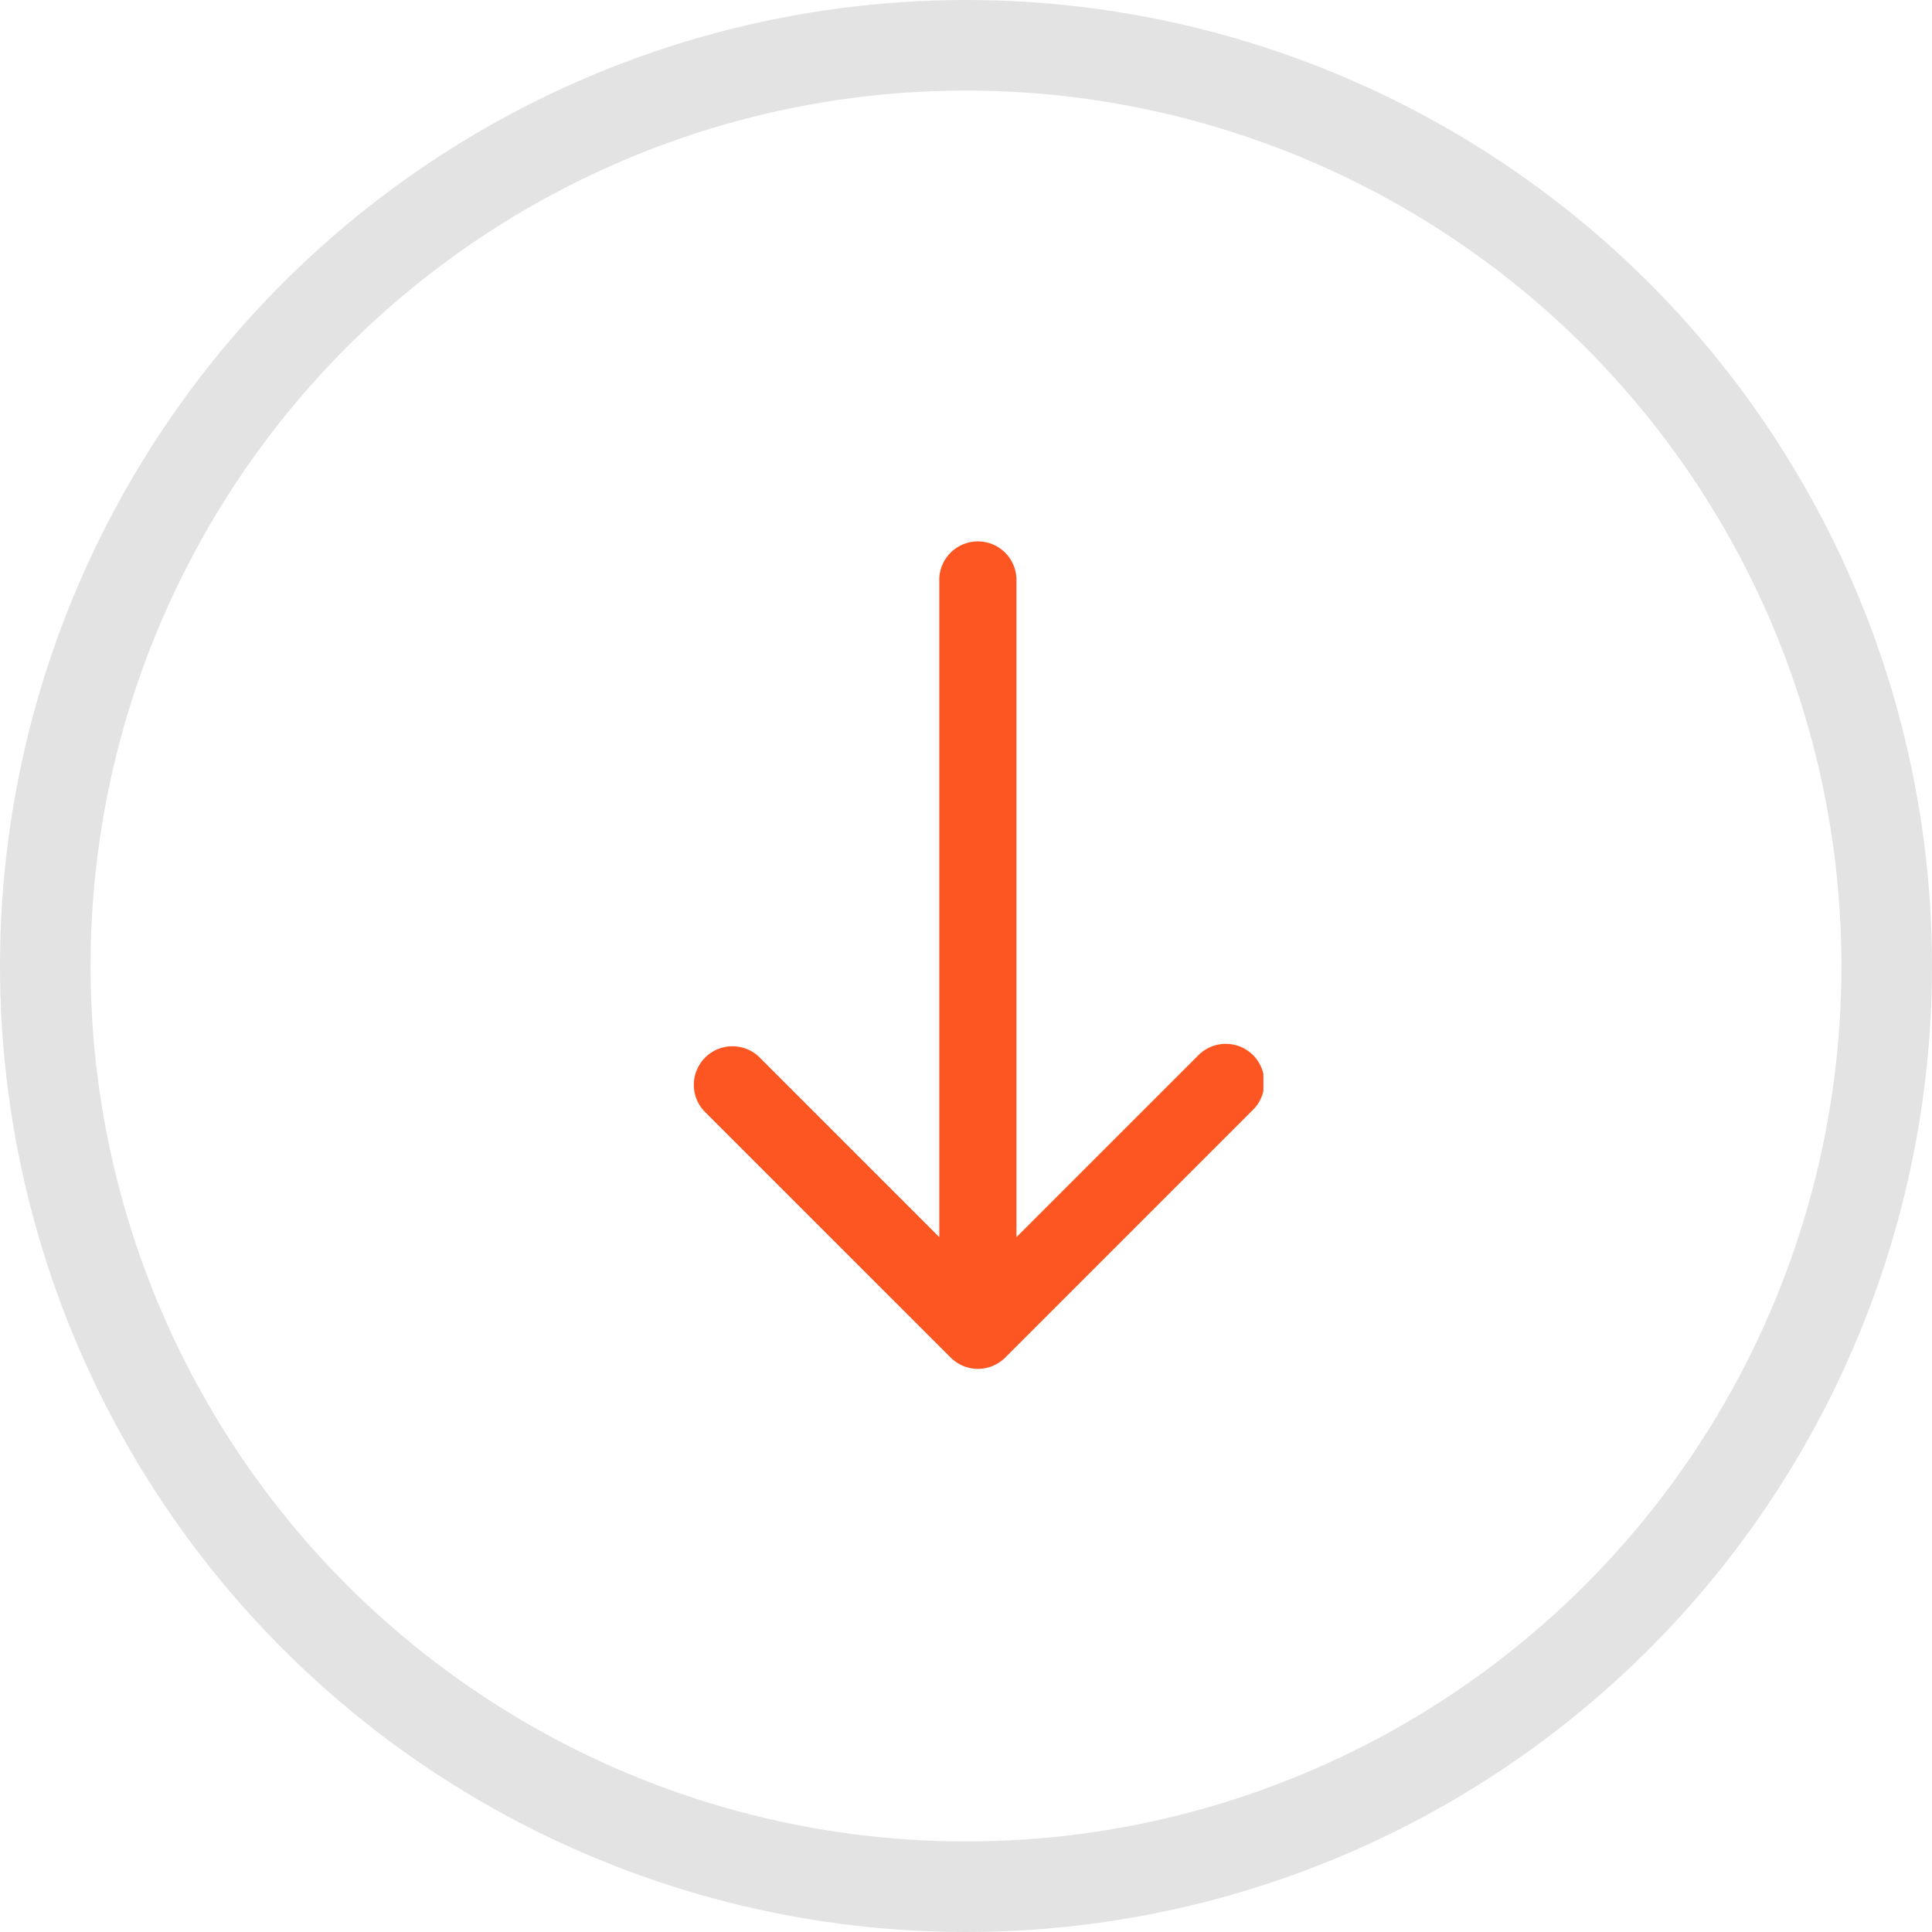 <svg xmlns="http://www.w3.org/2000/svg" width="64" height="64" viewBox="0 0 64 64" fill="none"><g clip-path="url(#clip0_6_579)"><path d="M33.299 44.972L41.478 36.793C41.604 36.676 41.704 36.535 41.774 36.378C41.844 36.221 41.881 36.052 41.884 35.88C41.887 35.709 41.856 35.538 41.792 35.379C41.727 35.22 41.632 35.075 41.511 34.953C41.389 34.832 41.245 34.736 41.086 34.671C40.927 34.607 40.756 34.575 40.585 34.578C40.413 34.58 40.244 34.617 40.087 34.687C39.93 34.756 39.788 34.857 39.671 34.982L33.671 40.982L33.671 19.142C33.653 18.815 33.51 18.508 33.272 18.283C33.035 18.059 32.72 17.933 32.393 17.933C32.066 17.933 31.751 18.059 31.514 18.283C31.276 18.508 31.133 18.815 31.115 19.142L31.115 40.982L25.115 34.982C24.871 34.764 24.553 34.649 24.227 34.658C23.9 34.667 23.589 34.801 23.358 35.032C23.127 35.263 22.993 35.574 22.984 35.901C22.974 36.227 23.09 36.545 23.308 36.789L31.492 44.972C31.732 45.211 32.057 45.346 32.395 45.346C32.734 45.346 33.059 45.211 33.299 44.972Z" fill="#FD5622"></path></g><circle cx="32" cy="32" r="30.5" transform="rotate(90 32 32)" stroke="#E3E3E3" stroke-width="3"></circle><defs><clipPath id="clip0_6_579"><rect width="27.485" height="18.914" fill="white" transform="translate(41.852 17.862) rotate(90)"></rect></clipPath></defs></svg>